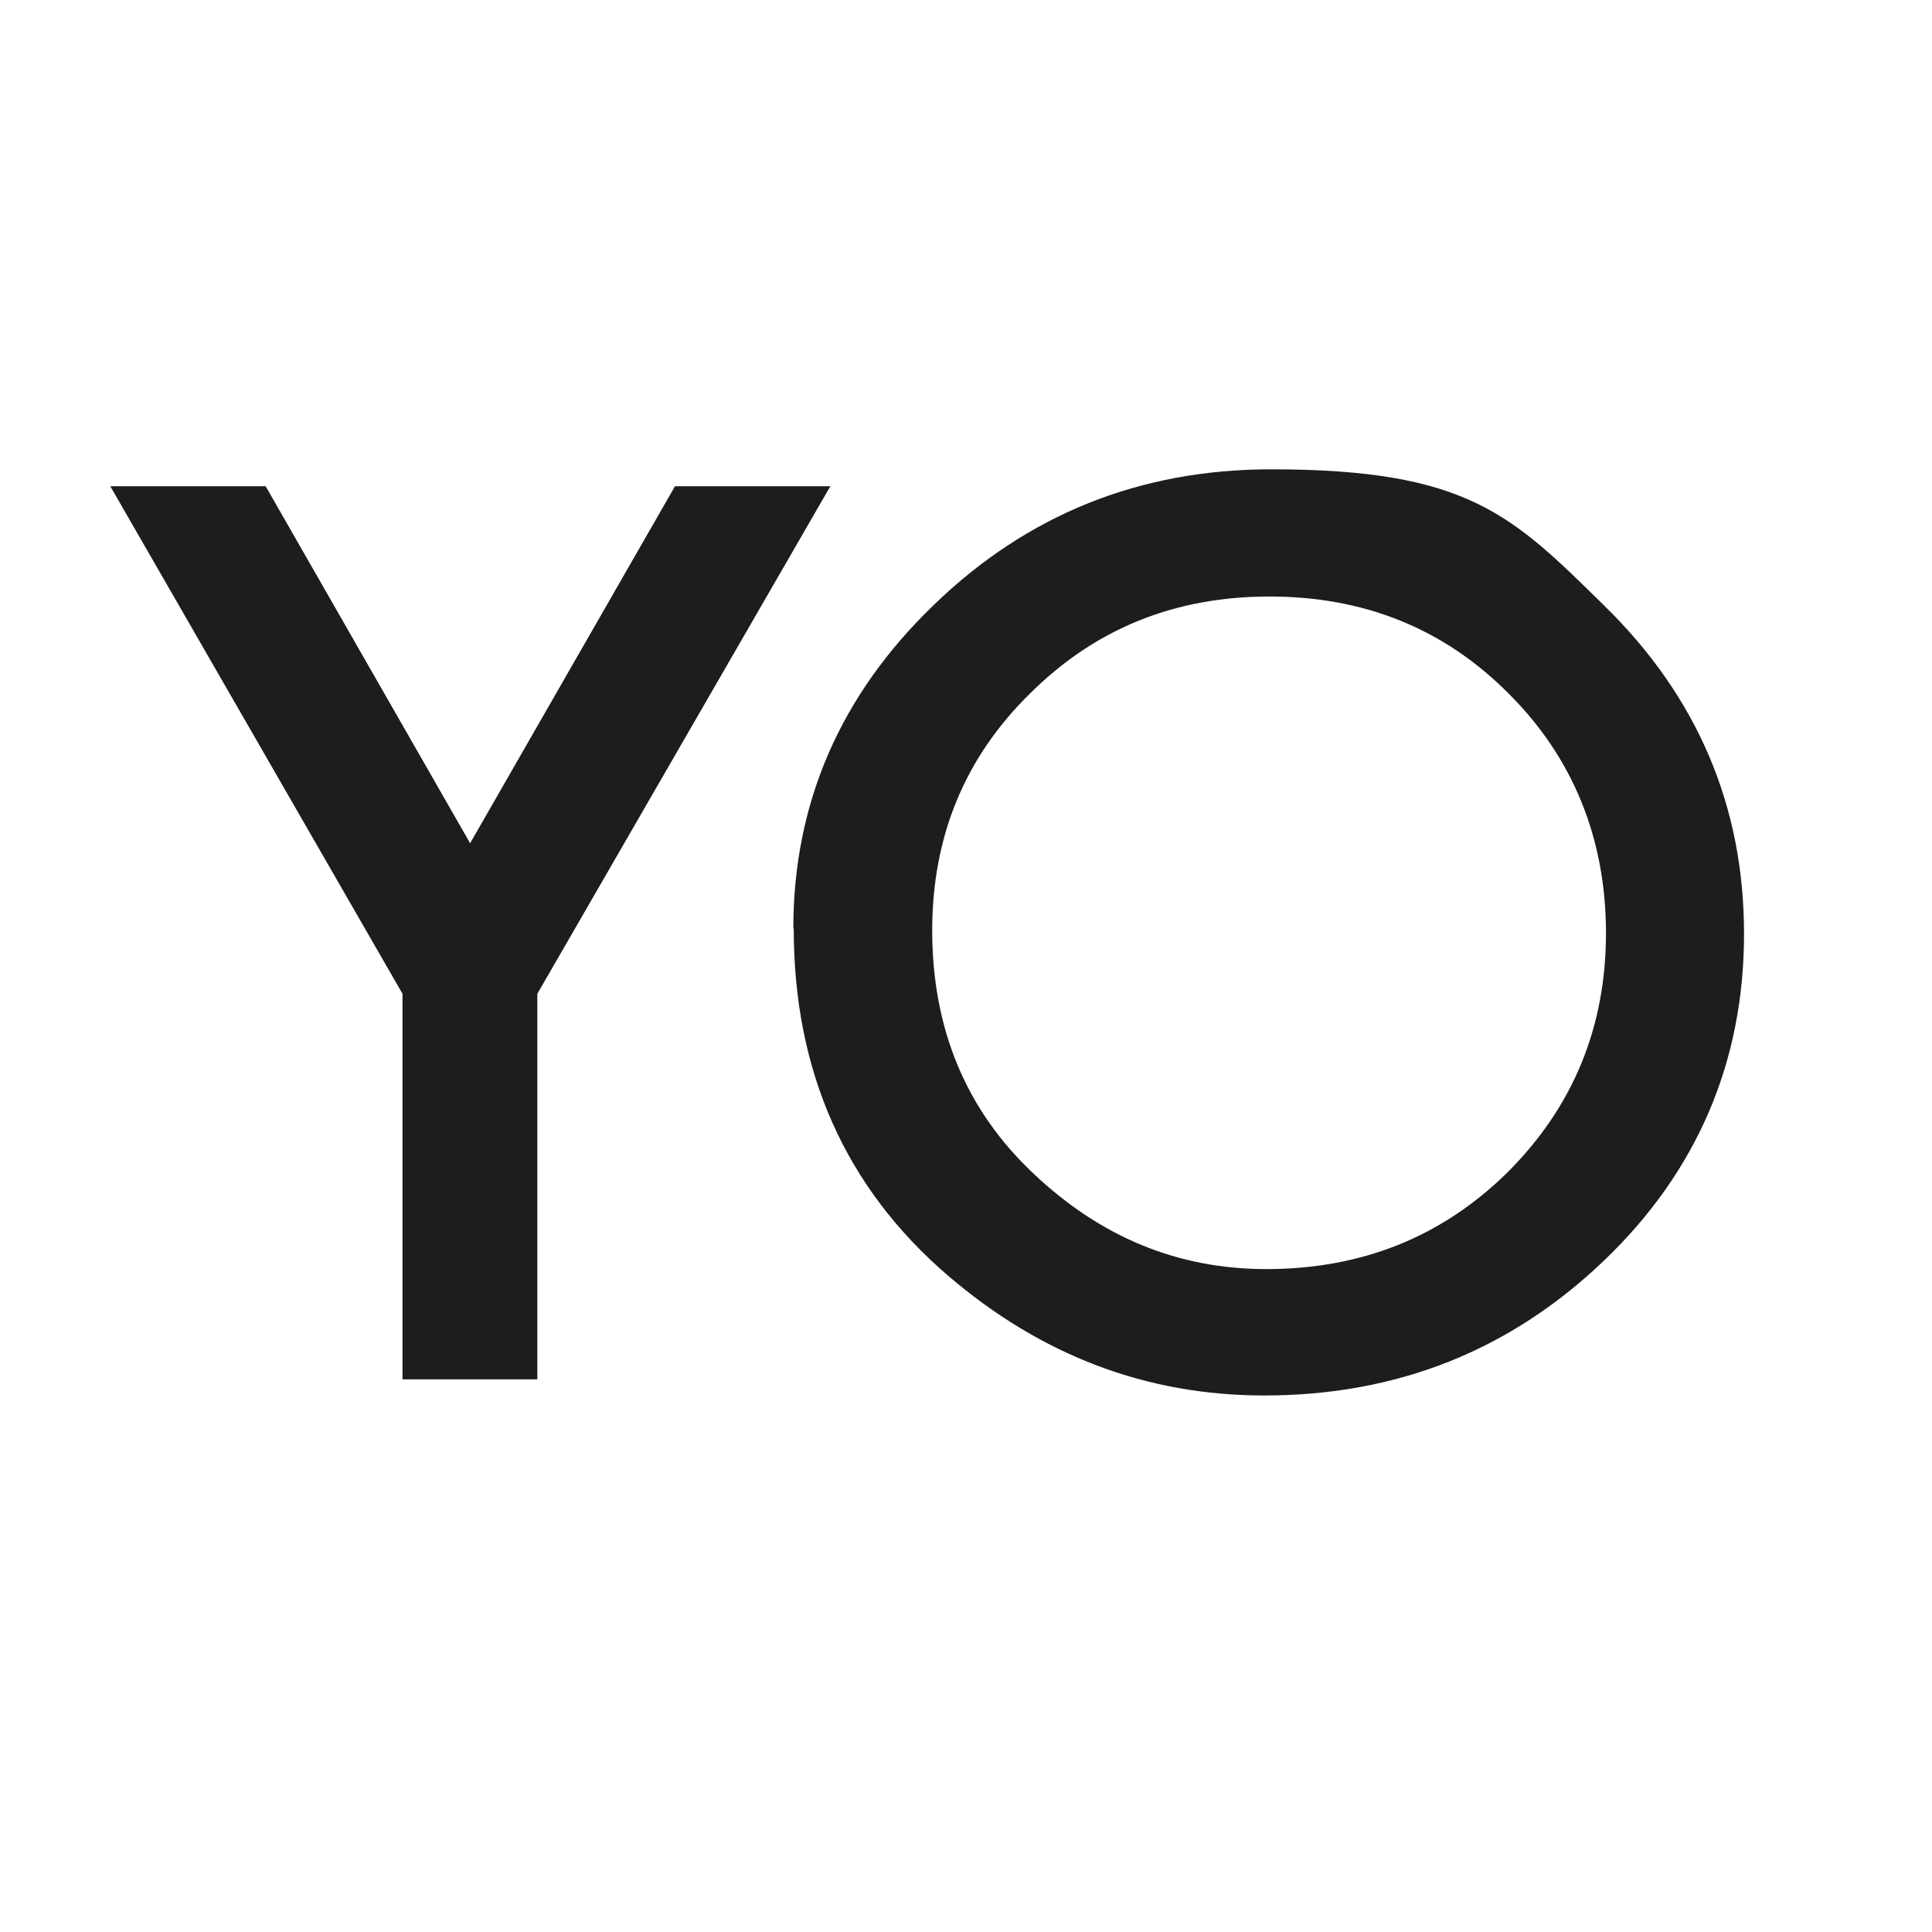 <?xml version="1.0" encoding="UTF-8"?>
<svg data-bbox="0 0 48 48" viewBox="0 0 48 48" xmlns="http://www.w3.org/2000/svg" data-type="ugc">
    <g>
        <path fill="#ffffff" d="M48 0v48H0V0z"/>
        <path fill="#1d1d1b" d="m16.77 12.08-5.09 8.87-5.08-8.87H2.74L10 24.69v9.58h3.35v-9.58l7.28-12.61z"/>
        <path fill="none" d="M41.89 5.28v21.39H4.19V5.28z"/>
        <path d="M19.71 23.07c0-3.12 1.17-5.81 3.5-8.05q3.48-3.36 8.37-3.36c4.89 0 5.98 1.13 8.28 3.39 2.31 2.26 3.47 4.98 3.47 8.15s-1.16 5.9-3.48 8.12c-2.33 2.23-5.14 3.35-8.44 3.35-2.92 0-5.54-.99-7.86-2.98-2.55-2.19-3.83-5.07-3.83-8.62m3.44.04c0 2.45.84 4.47 2.52 6.05 1.67 1.58 3.59 2.37 5.78 2.37 2.37 0 4.37-.8 6-2.41 1.63-1.63 2.44-3.61 2.44-5.94s-.81-4.35-2.42-5.95c-1.6-1.61-3.58-2.41-5.94-2.41s-4.33.8-5.95 2.41c-1.62 1.59-2.43 3.55-2.43 5.89" fill="#1d1d1b"/>
    </g>
</svg>
